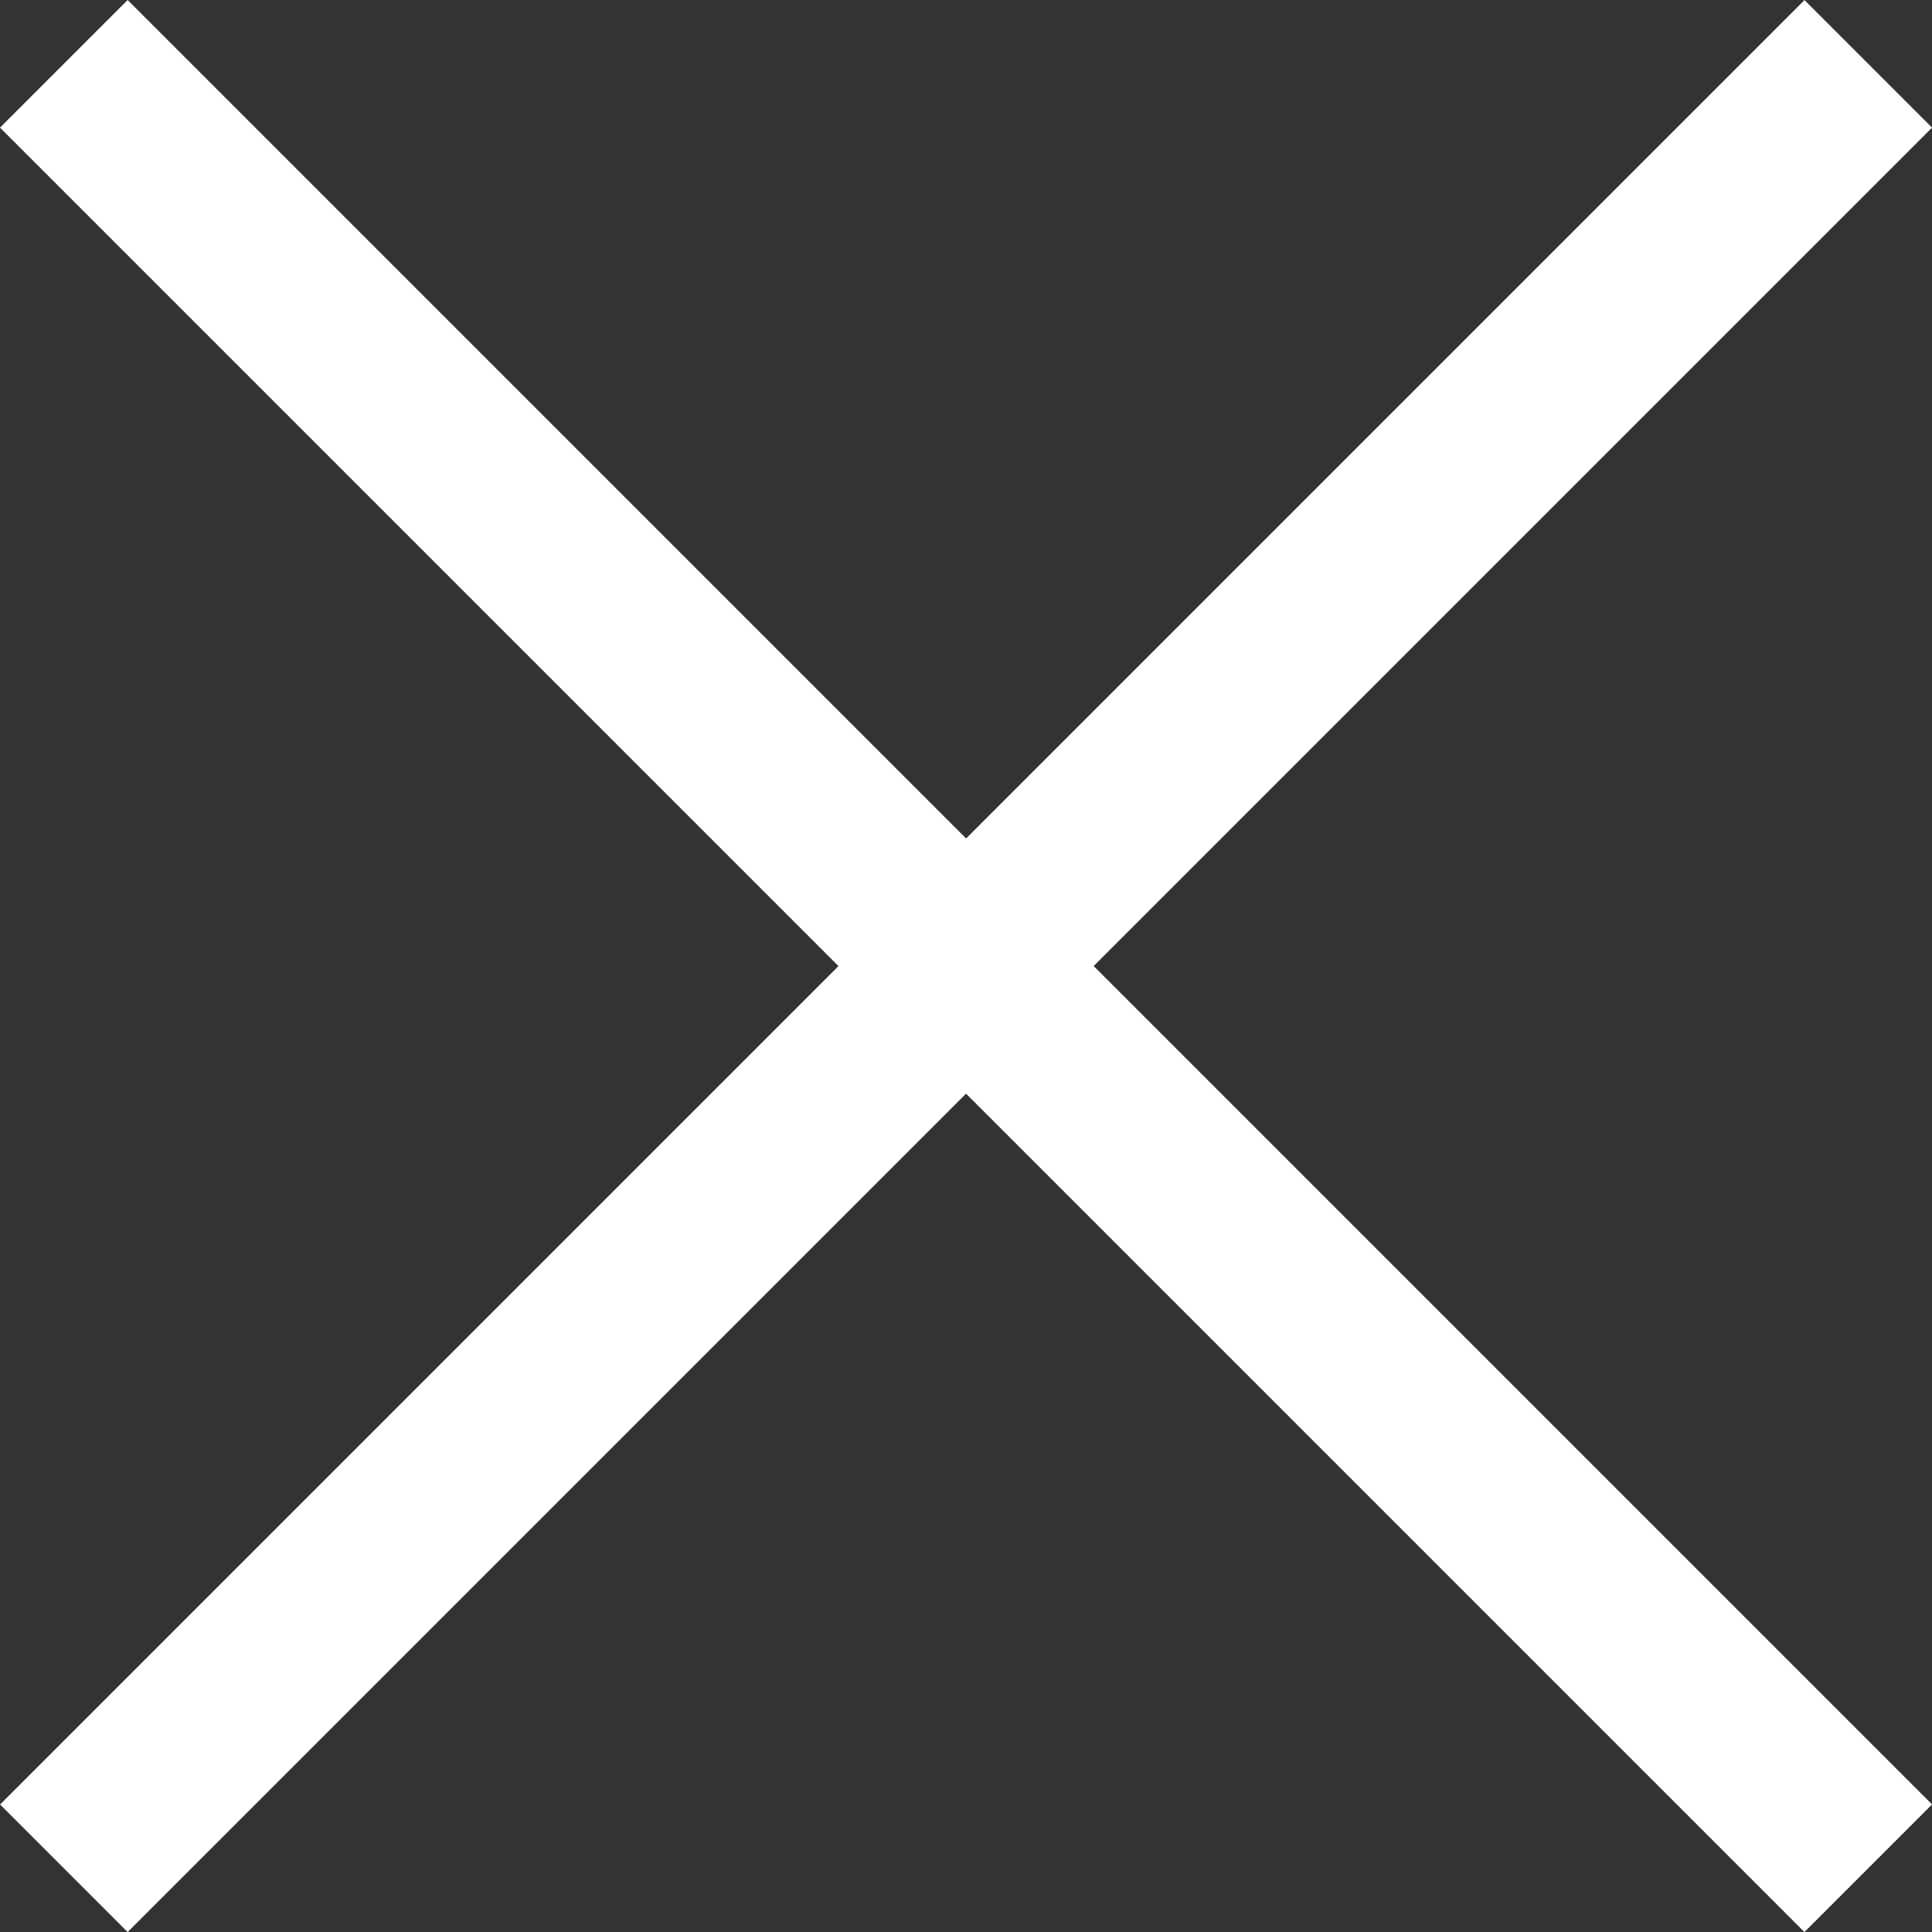 <svg xmlns="http://www.w3.org/2000/svg" width="32.121" height="32.121" viewBox="0 0 32.121 32.121">
  <rect x="0" y="0" width="32.121" height="32.121" fill="#333333" stroke="none"/>
  <g id="Group_169280" data-name="Group 169280" transform="translate(-1352.439 -43.439)">
    <path id="Line_240" data-name="Line 240" d="M28.939,31.061l-30-30L1.061-1.061l30,30Z" transform="translate(1353.5 44.5)" fill="#fff"/>
    <path id="Line_241" data-name="Line 241" d="M1.061,31.061l-2.121-2.121,30-30,2.121,2.121Z" transform="translate(1353.5 44.5)" fill="#fff"/>
  </g>
</svg>
